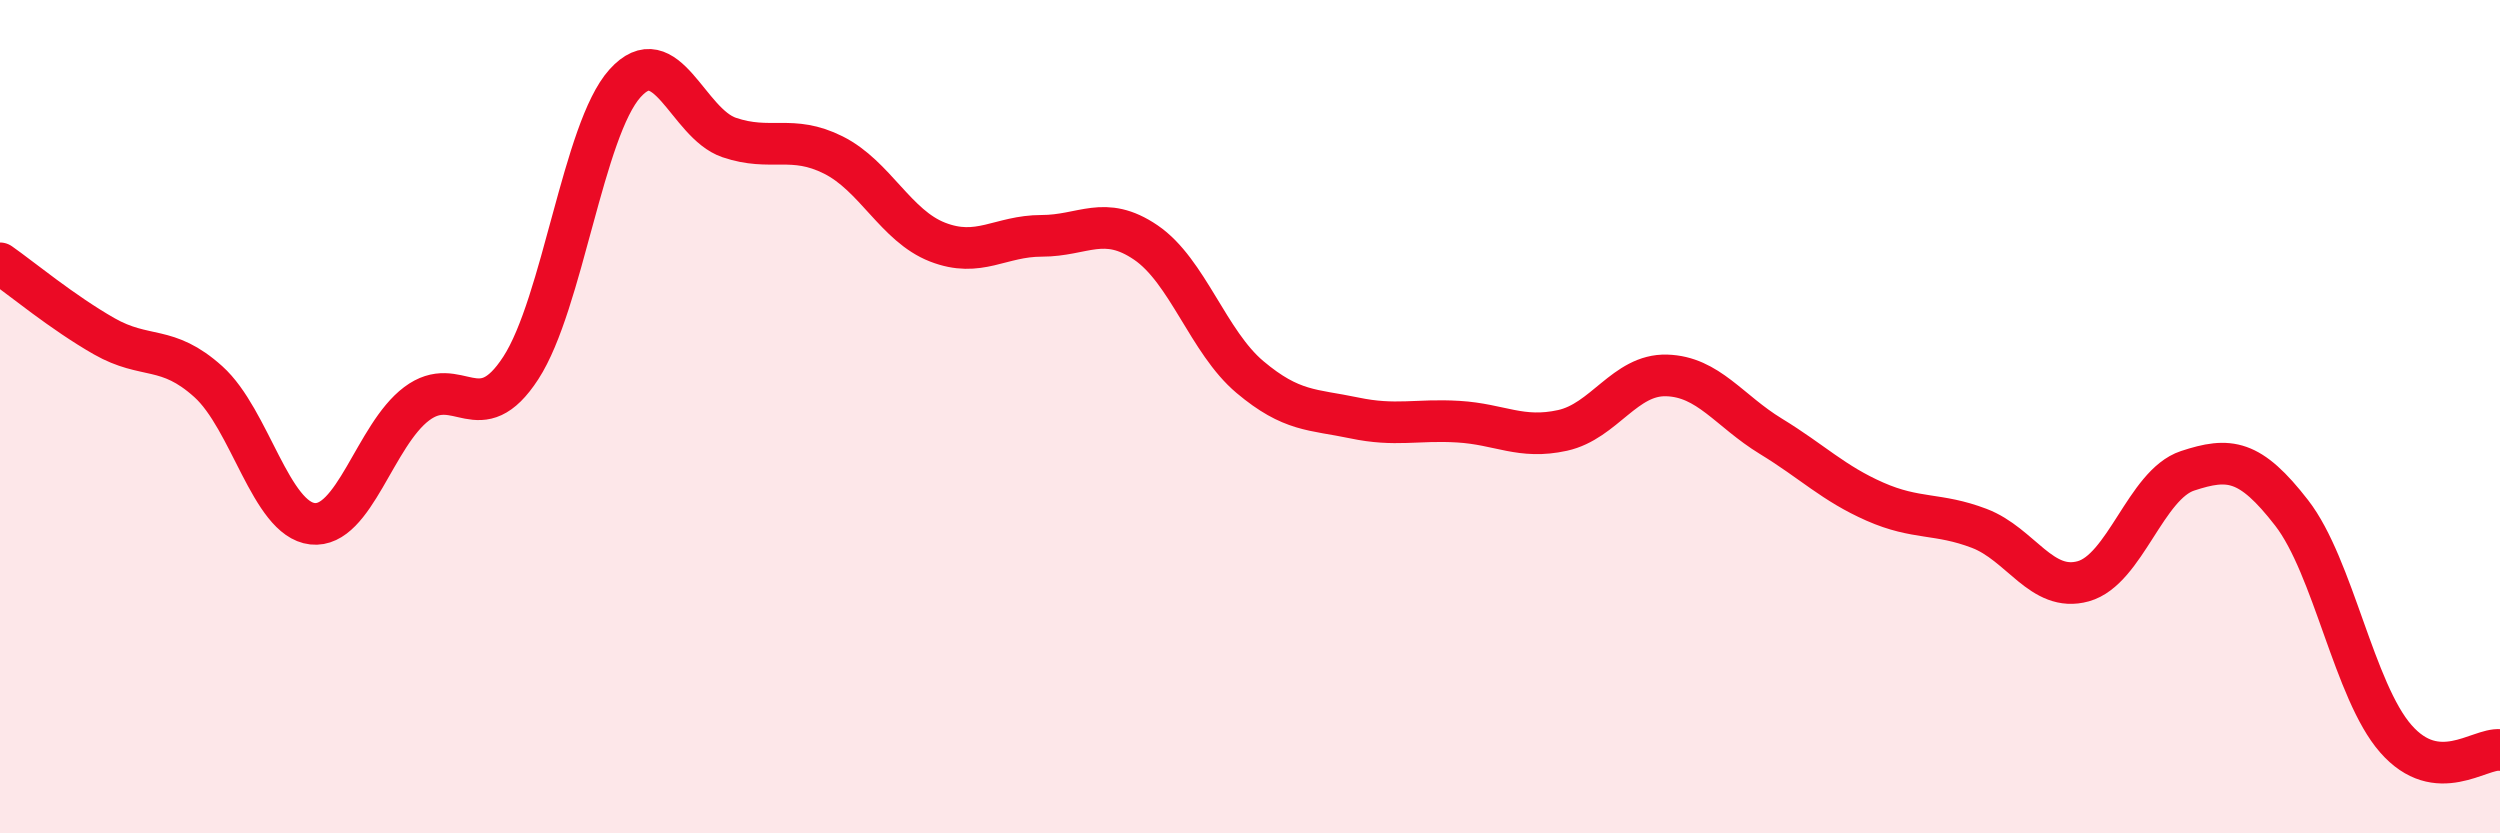 
    <svg width="60" height="20" viewBox="0 0 60 20" xmlns="http://www.w3.org/2000/svg">
      <path
        d="M 0,6.32 C 0.5,6.67 1.5,7.5 2.5,8.07 C 3.5,8.64 4,8.26 5,9.16 C 6,10.06 6.5,12.46 7.5,12.57 C 8.5,12.68 9,10.44 10,9.69 C 11,8.94 11.5,10.37 12.5,8.83 C 13.5,7.29 14,3.11 15,2 C 16,0.89 16.5,2.96 17.5,3.3 C 18.5,3.64 19,3.22 20,3.72 C 21,4.22 21.5,5.42 22.5,5.81 C 23.5,6.2 24,5.66 25,5.66 C 26,5.66 26.5,5.14 27.5,5.82 C 28.5,6.5 29,8.21 30,9.05 C 31,9.89 31.5,9.82 32.5,10.03 C 33.5,10.24 34,10.06 35,10.12 C 36,10.18 36.5,10.55 37.5,10.33 C 38.5,10.11 39,8.98 40,9.01 C 41,9.04 41.5,9.86 42.5,10.47 C 43.5,11.08 44,11.6 45,12.04 C 46,12.48 46.5,12.3 47.5,12.68 C 48.5,13.06 49,14.23 50,13.95 C 51,13.67 51.5,11.63 52.5,11.3 C 53.5,10.97 54,11.02 55,12.31 C 56,13.6 56.5,16.59 57.5,17.73 C 58.5,18.87 59.5,17.95 60,18L60 20L0 20Z"
        fill="#EB0A25"
        opacity="0.1"
        stroke-linecap="round"
        stroke-linejoin="round"
      />
      <path
        d="M 0,6.32 C 0.5,6.67 1.5,7.5 2.5,8.07 C 3.5,8.64 4,8.26 5,9.16 C 6,10.06 6.5,12.46 7.5,12.57 C 8.5,12.68 9,10.44 10,9.69 C 11,8.94 11.5,10.37 12.5,8.83 C 13.5,7.29 14,3.11 15,2 C 16,0.89 16.5,2.96 17.5,3.3 C 18.5,3.64 19,3.22 20,3.72 C 21,4.22 21.5,5.42 22.5,5.81 C 23.5,6.2 24,5.66 25,5.66 C 26,5.66 26.5,5.14 27.5,5.82 C 28.5,6.5 29,8.21 30,9.05 C 31,9.89 31.5,9.82 32.5,10.03 C 33.5,10.24 34,10.06 35,10.12 C 36,10.18 36.5,10.55 37.5,10.33 C 38.5,10.11 39,8.98 40,9.01 C 41,9.04 41.5,9.86 42.5,10.47 C 43.5,11.08 44,11.6 45,12.04 C 46,12.48 46.5,12.3 47.5,12.68 C 48.5,13.06 49,14.23 50,13.95 C 51,13.67 51.5,11.63 52.5,11.3 C 53.5,10.97 54,11.02 55,12.31 C 56,13.6 56.5,16.59 57.5,17.73 C 58.5,18.87 59.5,17.95 60,18"
        stroke="#EB0A25"
        stroke-width="1"
        fill="none"
        stroke-linecap="round"
        stroke-linejoin="round"
      />
    </svg>
  